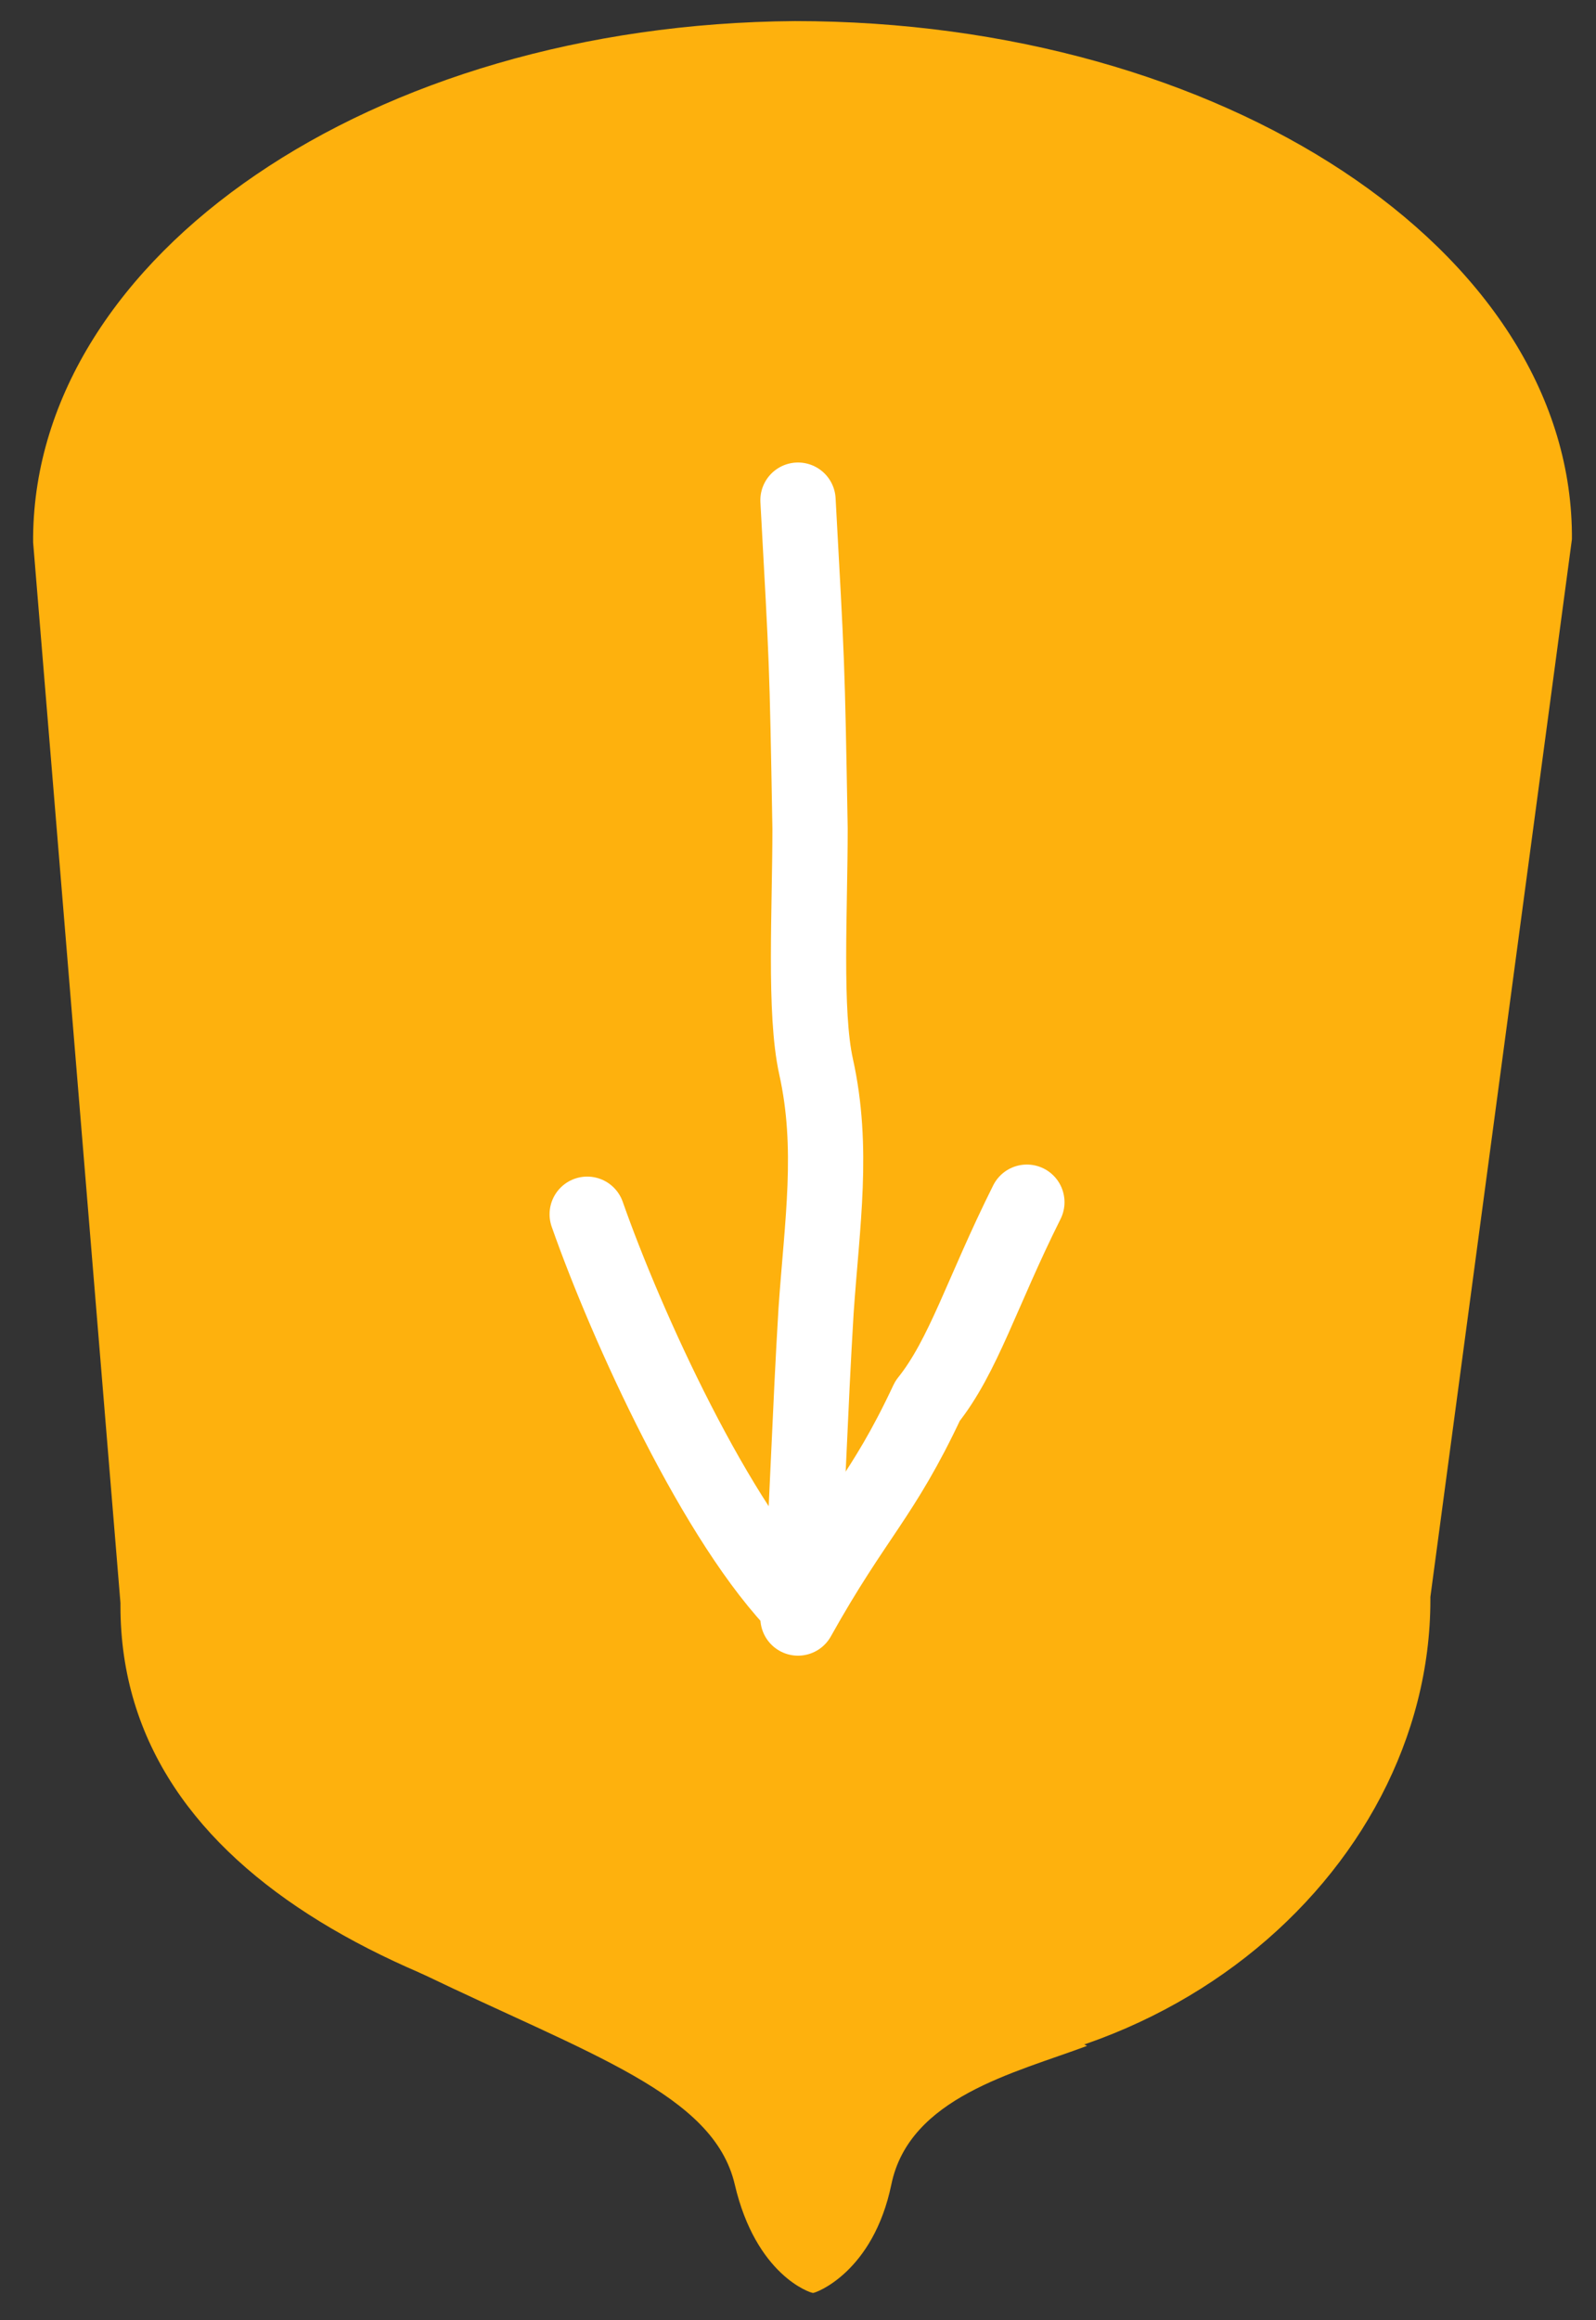 <?xml version="1.0" encoding="utf-8"?>
<!-- Generator: Adobe Illustrator 22.1.0, SVG Export Plug-In . SVG Version: 6.00 Build 0)  -->
<svg version="1.1" id="Layer_1" xmlns="http://www.w3.org/2000/svg" xmlns:xlink="http://www.w3.org/1999/xlink" x="0px" y="0px"
	 viewBox="0 0 53 77" style="enable-background:new 0 0 53 77;" xml:space="preserve">
<rect x="0" y="0" width="53" height="77" fill="#333333" stroke="none"/>
<style type="text/css">
	.st0{fill:#FEB10D;}
	.st1{fill:none;stroke:#FFFFFF;stroke-width:2.5;stroke-linecap:round;stroke-linejoin:round;stroke-miterlimit:10;}
</style>
<g>
	<path class="st0" d="M36.1,67.9c-2.4,0.9-5.9,1.7-6.5,4.6c-0.6,2.9-2.5,3.6-2.6,3.6c-0.1,0-1.9-0.6-2.6-3.6s-4.8-4.3-10.4-7
		c-2-0.9-1.5-6.5-2.3-9.5"/>
	<path class="st0" d="M52.2,17.9c0-0.1,0-0.1,0-0.2c-0.1-9.4-11.6-17-25.8-17C12.3,0.8,1.2,8.5,1.1,17.8c0,0.1,0,0.1,0,0.2L4,53.2
		c0,0,0,0.1,0,0.1c0,9.1,10.2,13.7,22.4,15.4c11.8,1.7,21.1-6.5,21.1-15.6c0,0,0-0.1,0-0.1L52.2,17.9z"/>
	<g>
		<g>
			<path class="st1" d="M26.6,53.4c0.2-3.3,0.3-6.6,0.5-9.9c0.2-2.9,0.6-5.4,0-8.1c-0.4-1.8-0.2-5.2-0.2-7.9
				c-0.1-5.7-0.1-5.4-0.4-10.9"/>
		</g>
		<path class="st1" d="M26.5,53.7c1.9-3.4,2.8-4,4.3-7.2c1.2-1.5,1.8-3.6,3.3-6.6"/>
		<path class="st1" d="M26.6,53.4c-2.8-2.8-5.8-9.4-7.1-13.1"/>
	</g>
</g>
</svg>
